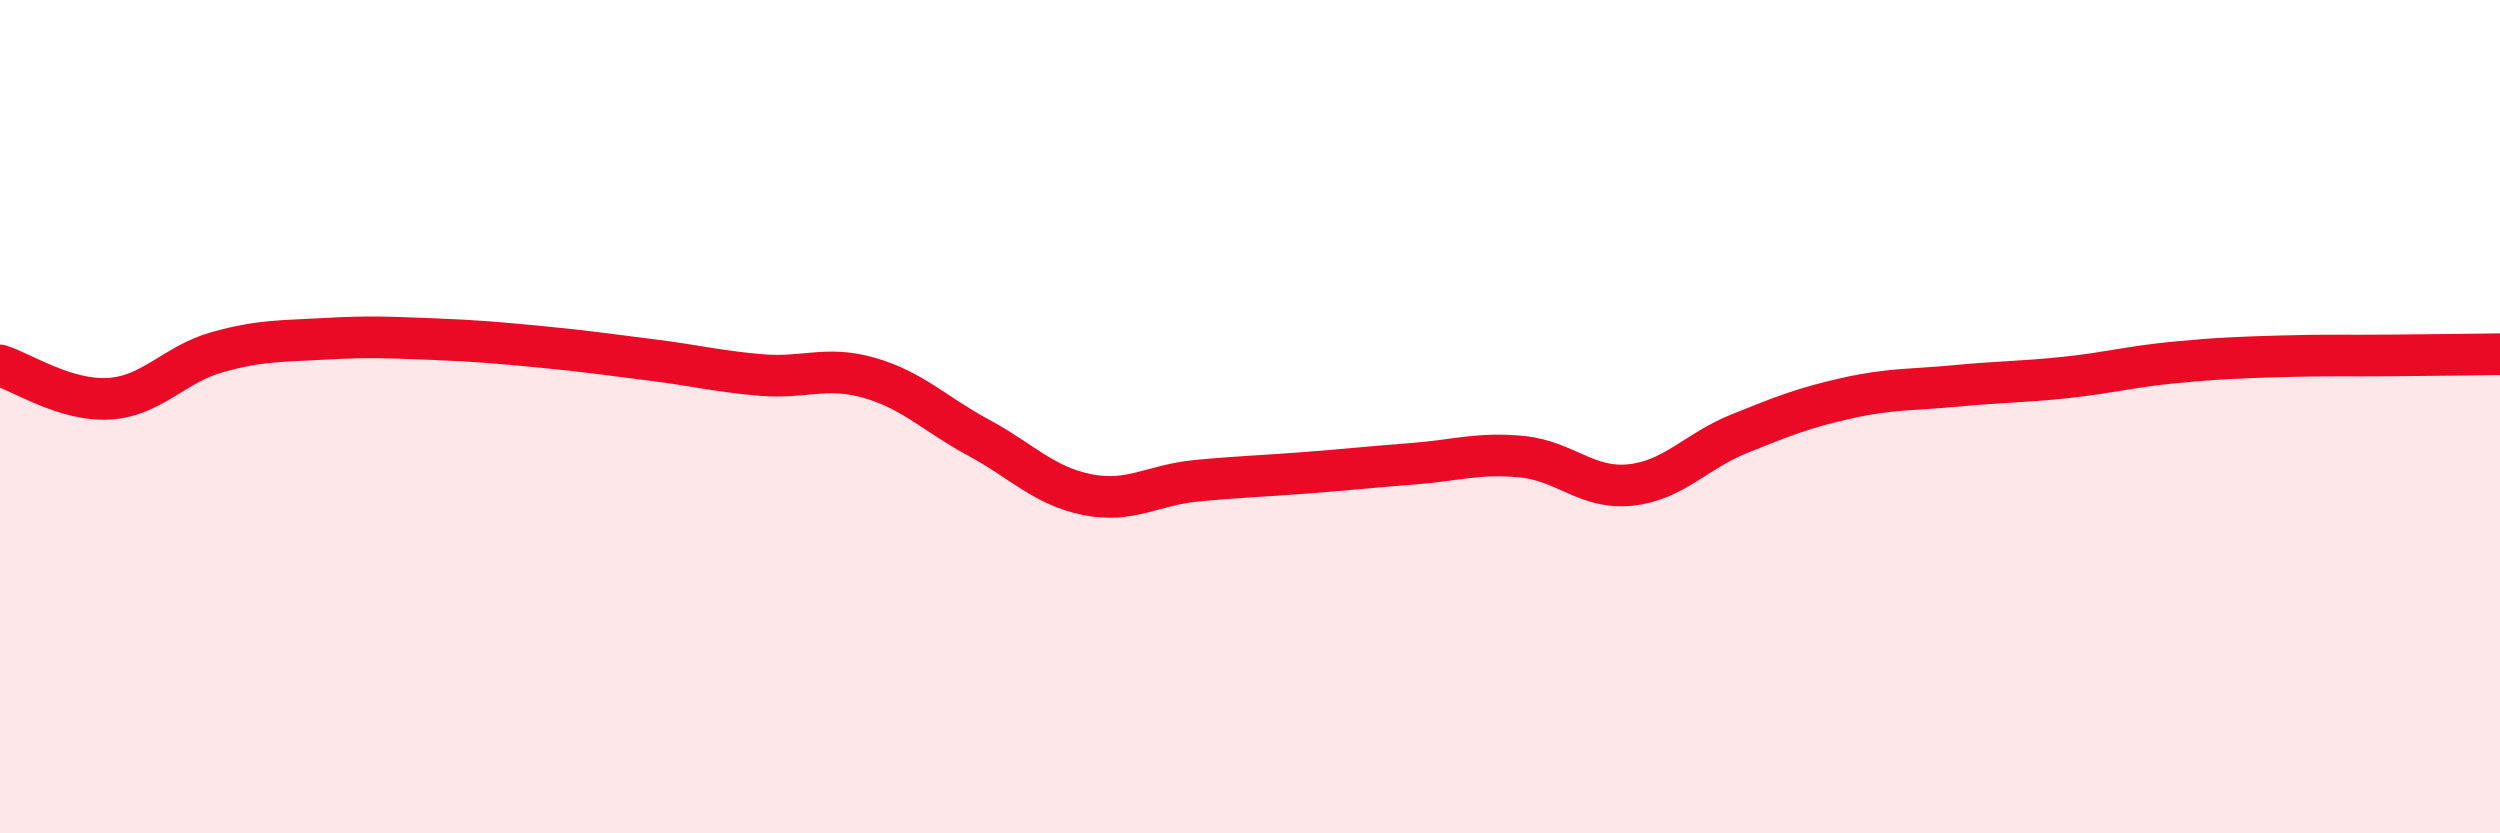 
    <svg width="60" height="20" viewBox="0 0 60 20" xmlns="http://www.w3.org/2000/svg">
      <path
        d="M 0,8.77 C 0.52,8.93 1.57,9.63 2.61,9.57 C 3.65,9.51 4.18,8.74 5.22,8.45 C 6.26,8.16 6.79,8.19 7.83,8.13 C 8.87,8.07 9.39,8.1 10.43,8.14 C 11.47,8.18 12,8.23 13.04,8.33 C 14.08,8.43 14.61,8.51 15.65,8.64 C 16.69,8.77 17.22,8.91 18.26,9 C 19.3,9.09 19.83,8.77 20.87,9.07 C 21.91,9.37 22.44,9.94 23.48,10.5 C 24.52,11.06 25.05,11.66 26.09,11.87 C 27.13,12.08 27.66,11.64 28.7,11.54 C 29.74,11.44 30.26,11.43 31.3,11.35 C 32.34,11.27 32.87,11.21 33.91,11.13 C 34.95,11.05 35.48,10.86 36.52,10.96 C 37.56,11.06 38.09,11.75 39.13,11.64 C 40.17,11.53 40.7,10.83 41.74,10.41 C 42.78,9.99 43.31,9.78 44.35,9.55 C 45.39,9.32 45.92,9.36 46.96,9.26 C 48,9.16 48.53,9.17 49.57,9.06 C 50.61,8.95 51.13,8.8 52.17,8.7 C 53.21,8.6 53.74,8.58 54.78,8.55 C 55.82,8.52 56.35,8.54 57.39,8.53 C 58.43,8.52 59.48,8.51 60,8.5L60 20L0 20Z"
        fill="#EB0A25"
        opacity="0.1"
        stroke-linecap="round"
        stroke-linejoin="round"
      />
      <path
        d="M 0,8.77 C 0.52,8.93 1.57,9.63 2.61,9.57 C 3.65,9.51 4.18,8.74 5.22,8.45 C 6.26,8.16 6.79,8.19 7.83,8.13 C 8.87,8.07 9.39,8.1 10.43,8.14 C 11.47,8.18 12,8.23 13.04,8.33 C 14.08,8.43 14.61,8.51 15.65,8.64 C 16.69,8.77 17.22,8.91 18.26,9 C 19.3,9.09 19.83,8.77 20.87,9.07 C 21.91,9.37 22.44,9.94 23.48,10.5 C 24.52,11.06 25.05,11.66 26.09,11.87 C 27.13,12.08 27.66,11.64 28.7,11.54 C 29.74,11.44 30.26,11.43 31.3,11.35 C 32.34,11.27 32.87,11.21 33.91,11.13 C 34.95,11.05 35.48,10.86 36.52,10.96 C 37.56,11.06 38.09,11.75 39.13,11.64 C 40.17,11.53 40.7,10.83 41.74,10.41 C 42.78,9.99 43.31,9.78 44.35,9.55 C 45.39,9.32 45.92,9.36 46.96,9.26 C 48,9.16 48.53,9.17 49.57,9.06 C 50.61,8.95 51.13,8.8 52.17,8.7 C 53.21,8.6 53.74,8.58 54.78,8.55 C 55.82,8.52 56.35,8.54 57.39,8.53 C 58.43,8.52 59.48,8.51 60,8.5"
        stroke="#EB0A25"
        stroke-width="1"
        fill="none"
        stroke-linecap="round"
        stroke-linejoin="round"
      />
    </svg>
  